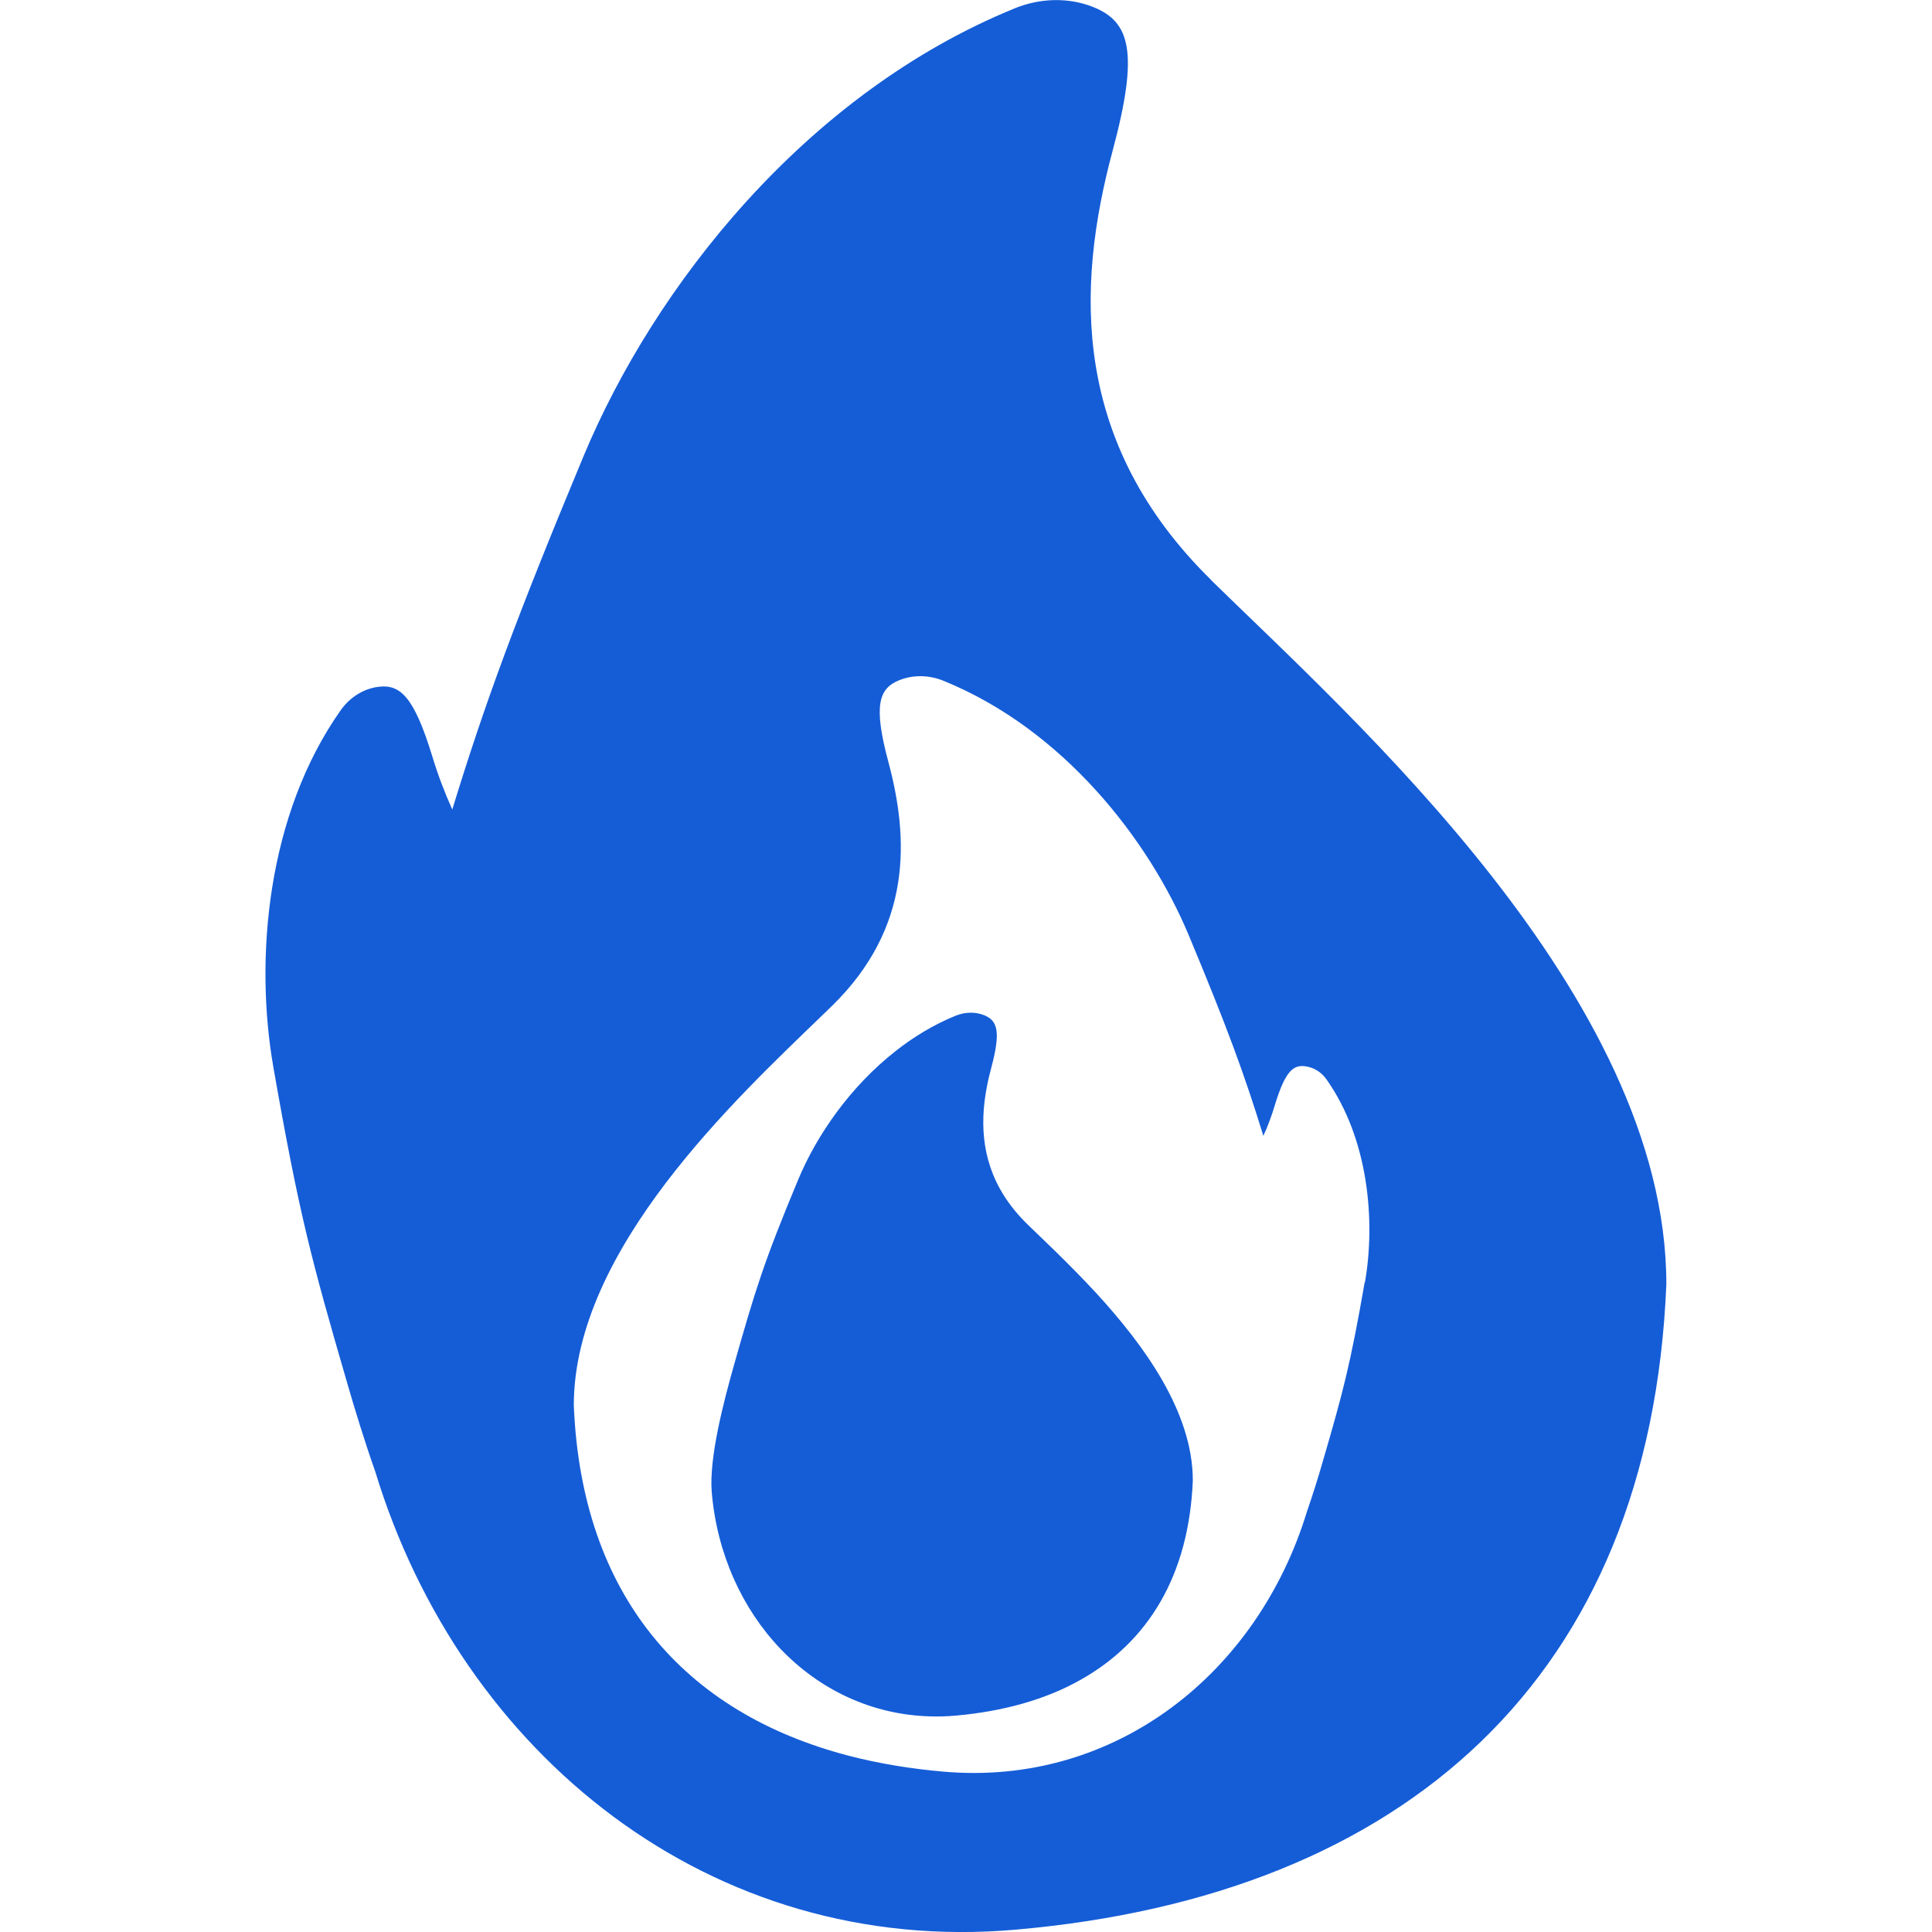 <svg id="Layer_1" xmlns="http://www.w3.org/2000/svg" viewBox="0 0 100 100"><defs><style>.cls-1{fill:#155dd7;stroke-width:0px;}</style></defs><path class="cls-1" d="M62.7,30.03c-7.26-7.12-7.01-15.16-5.11-22.23,1.38-5.13.89-6.67-.99-7.43-1.29-.52-2.76-.47-4.05.05-10.89,4.43-18.71,14.46-22.35,23.2-3.48,8.36-5.1,12.76-6.79,18.28-.41-.91-.76-1.84-1.04-2.77-.94-3.06-1.65-3.73-2.79-3.58-.78.1-1.47.55-1.93,1.19-3.85,5.44-4.48,12.91-3.5,18.5,1.34,7.66,1.98,10.01,3.84,16.41.37,1.28.86,2.89,1.43,4.51,4.46,14.64,17.37,25.1,33.14,23.72,20.2-1.76,32.86-13.1,33.69-33.41,0-14.92-16.3-29.32-23.56-36.44ZM70.64,66.35c-.76,4.35-1.12,5.68-2.18,9.32-.21.73-.49,1.64-.81,2.56-2.53,8.31-9.86,14.25-18.82,13.47-1.71-.15-3.33-.42-4.85-.81-8.62-2.23-13.88-8.35-14.28-18.15,0-8.08,8.43-15.9,12.78-20.11.21-.2.41-.4.6-.58,4.12-4.04,3.98-8.61,2.9-12.62-.78-2.91-.5-3.79.56-4.22.74-.3,1.57-.27,2.3.03,6.18,2.51,10.62,8.21,12.69,13.17,1.98,4.74,2.9,7.25,3.86,10.38.24-.51.43-1.04.59-1.57.53-1.74.94-2.12,1.58-2.03.45.06.84.31,1.1.68,2.18,3.09,2.54,7.33,1.99,10.5Z"></path><path class="cls-1" d="M54.67,64.81c-.56-.55-1.07-1.03-1.5-1.45-1.93-1.89-2.4-3.96-2.25-5.94.06-.74.2-1.46.39-2.16.5-1.87.32-2.43-.36-2.71-.47-.19-1-.17-1.48.02-1.13.46-2.17,1.09-3.11,1.83-2.35,1.84-4.08,4.35-5.03,6.62-1.82,4.36-2.24,5.77-3.34,9.64-.52,1.84-1.3,4.79-1.15,6.58.54,6.34,5.2,11.43,11.31,11.6.43.01.88,0,1.32-.04,2.47-.22,4.63-.83,6.42-1.83,3.54-1.97,5.65-5.43,5.85-10.34,0-3.54-2.52-7-5-9.7-.72-.78-1.43-1.49-2.08-2.13Z"></path></svg>
